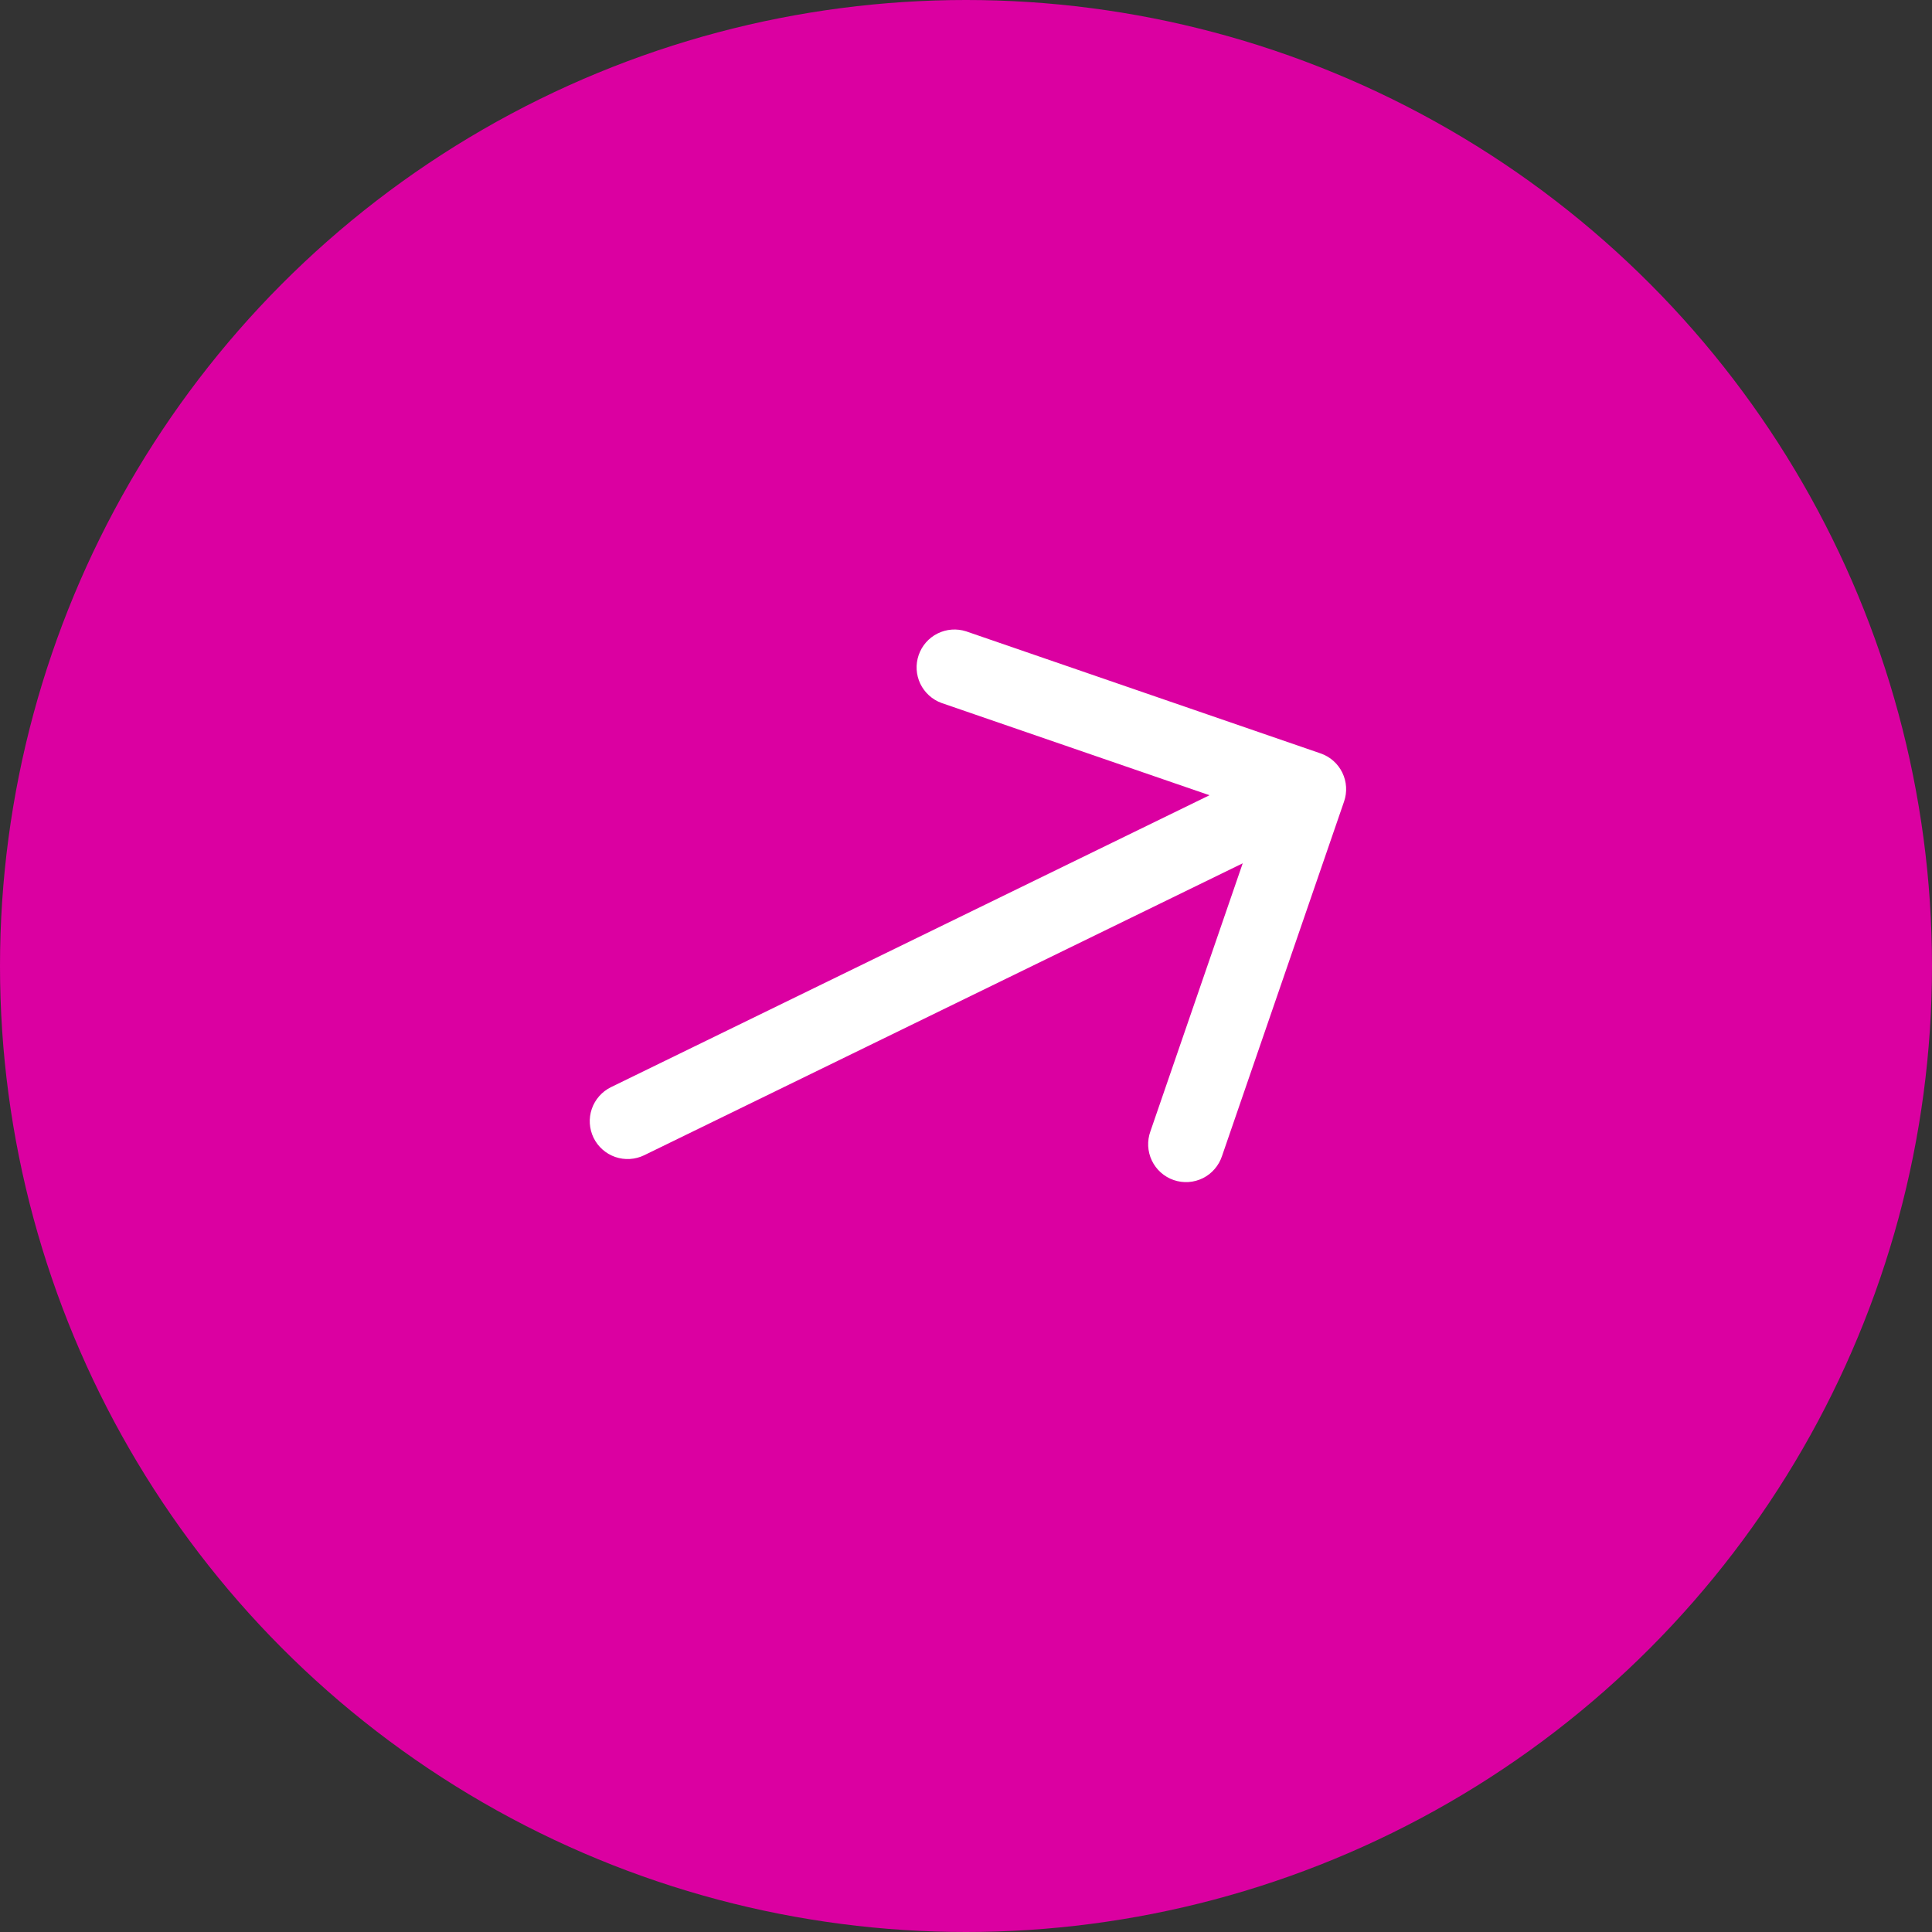 <?xml version="1.0" encoding="UTF-8"?> <svg xmlns="http://www.w3.org/2000/svg" width="57" height="57" viewBox="0 0 57 57" fill="none"><rect x="0" y="0" width="57" height="57" fill="#333333" stroke="none"/><circle cx="28.5" cy="28.5" r="28.5" fill="#DB00A1"></circle><path d="M38.962 22.228L28.505 18.627C28.227 18.537 27.924 18.559 27.661 18.69C27.399 18.821 27.199 19.049 27.104 19.326C27.008 19.603 27.025 19.906 27.151 20.171C27.278 20.435 27.503 20.64 27.778 20.74L35.684 23.462L18.027 32.074C17.761 32.204 17.557 32.435 17.46 32.715C17.364 32.995 17.383 33.302 17.512 33.568C17.642 33.834 17.873 34.038 18.153 34.135C18.433 34.231 18.74 34.212 19.006 34.083L36.664 25.47L33.941 33.377C33.891 33.516 33.868 33.664 33.875 33.813C33.883 33.961 33.919 34.106 33.983 34.24C34.047 34.374 34.137 34.494 34.247 34.592C34.358 34.691 34.487 34.767 34.627 34.815C34.768 34.864 34.916 34.883 35.064 34.874C35.212 34.864 35.357 34.825 35.49 34.759C35.622 34.693 35.741 34.601 35.837 34.488C35.934 34.376 36.008 34.245 36.054 34.104L39.654 23.648C39.751 23.367 39.732 23.061 39.602 22.794C39.472 22.528 39.242 22.324 38.962 22.228Z" fill="white"></path></svg> 